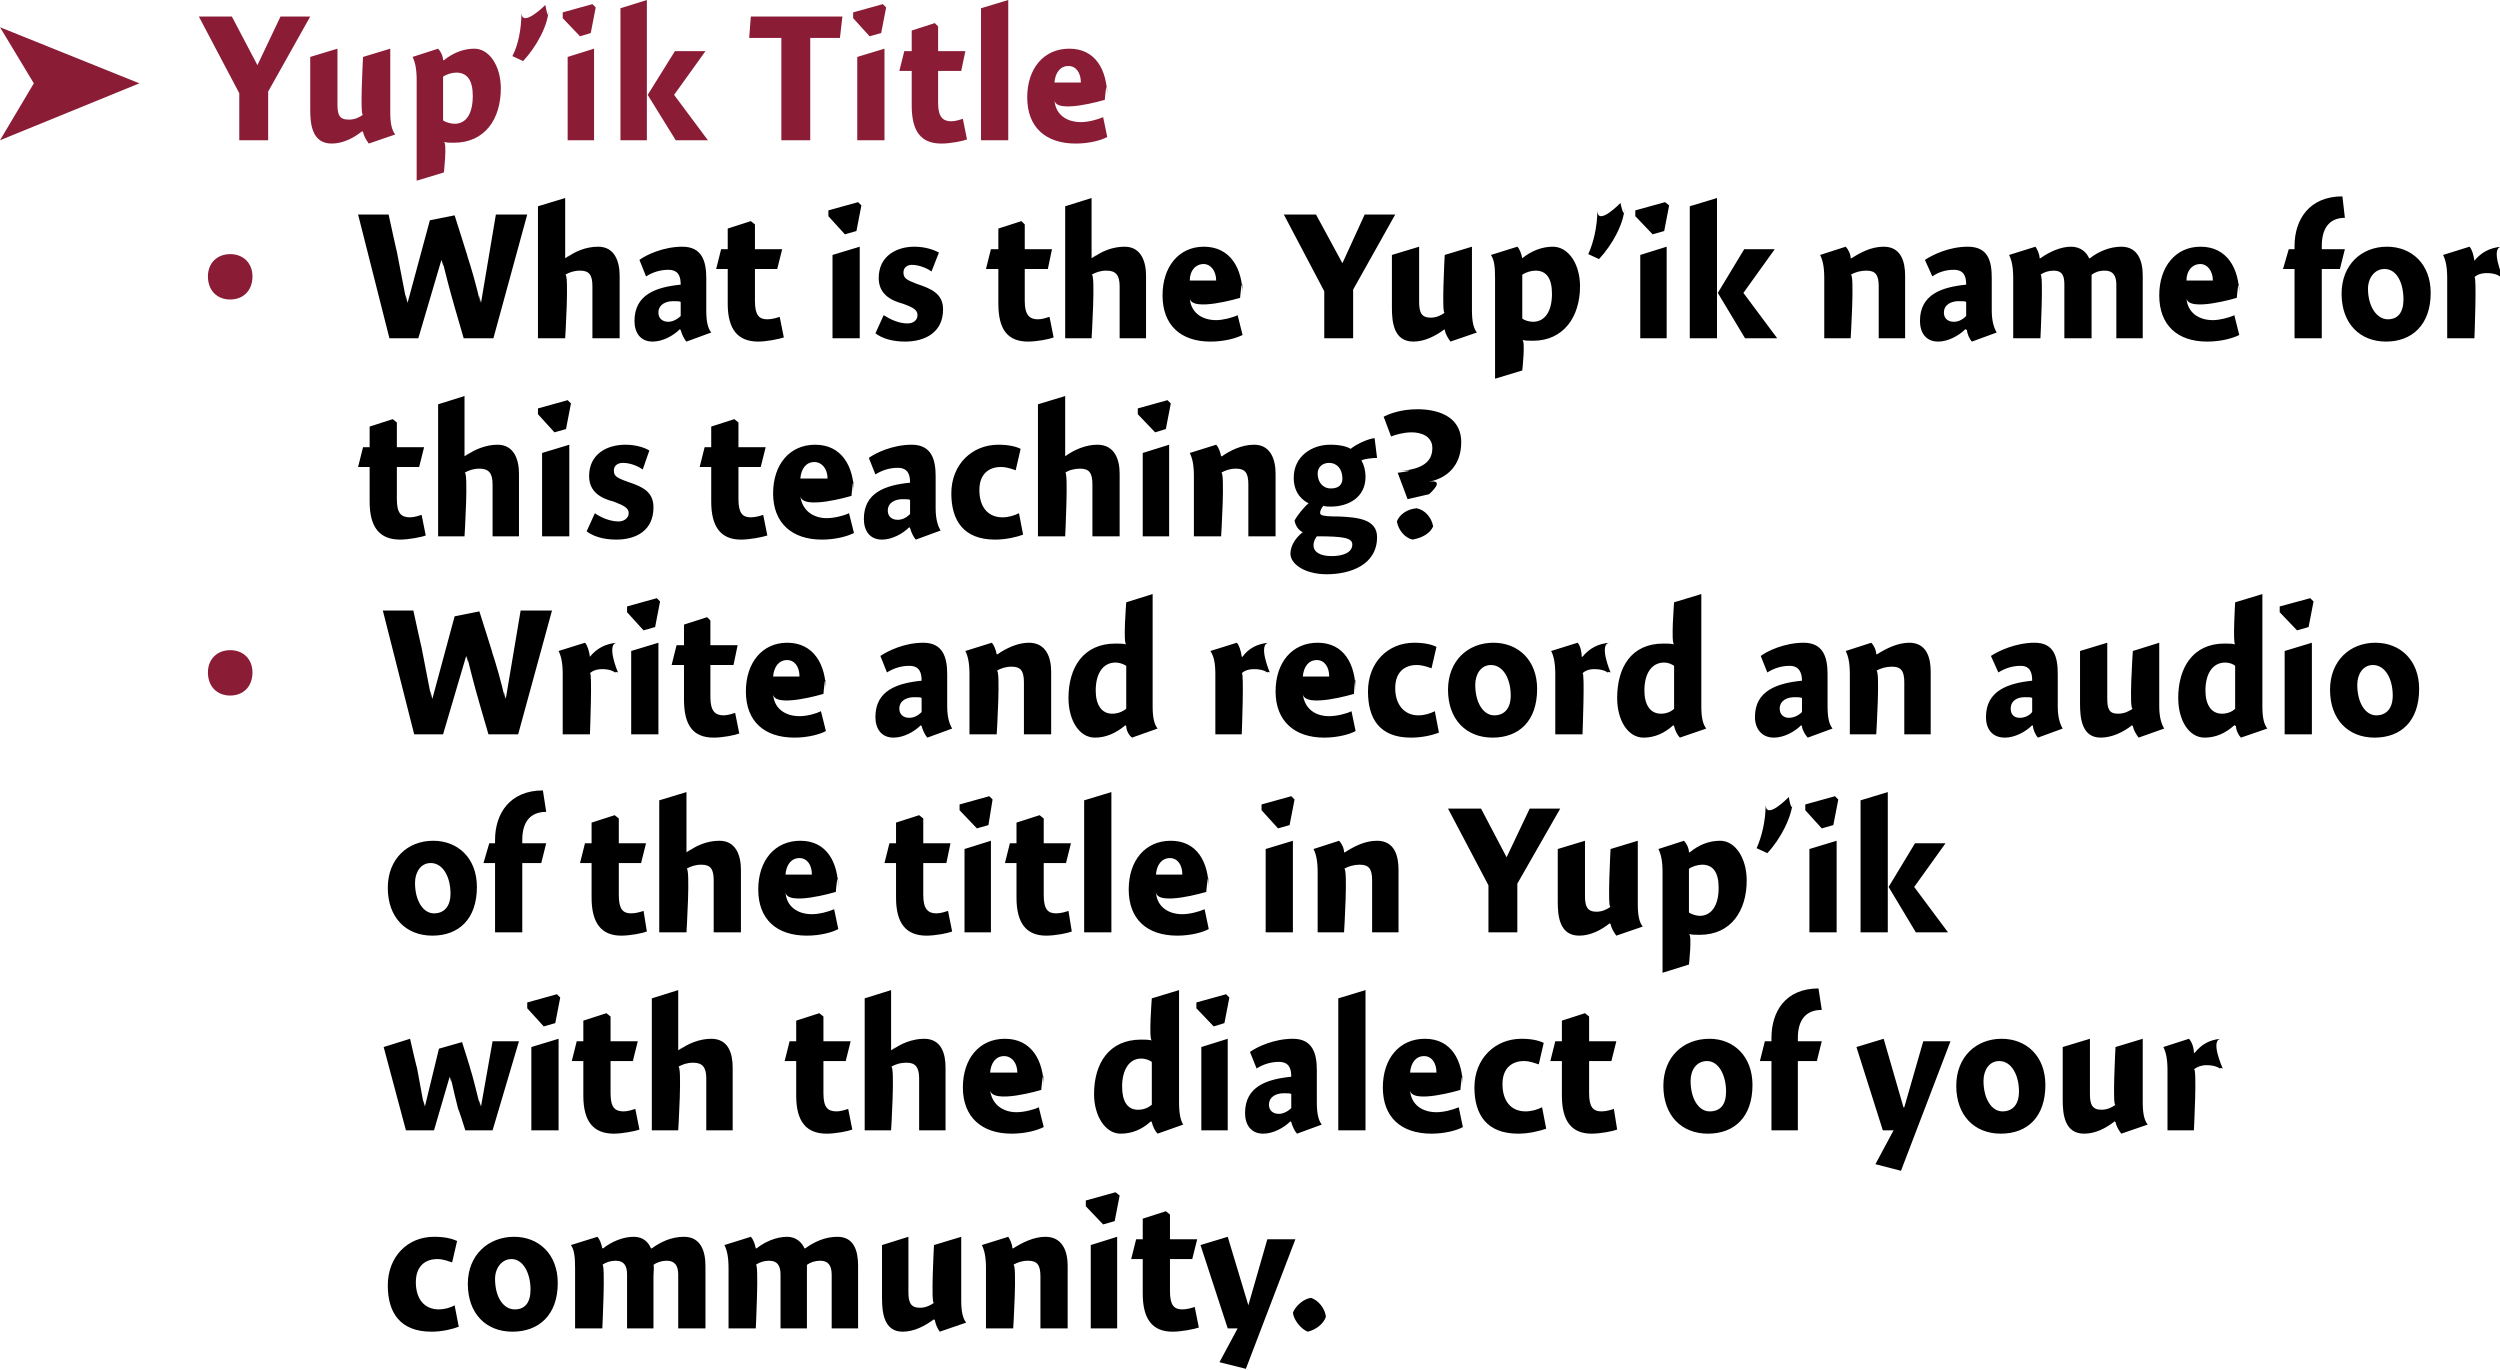 <?xml version="1.0" standalone="no"?><!DOCTYPE svg PUBLIC "-//W3C//DTD SVG 1.1//EN" "http://www.w3.org/Graphics/SVG/1.1/DTD/svg11.dtd"><svg xmlns="http://www.w3.org/2000/svg" version="1.1" style="left: 0.55% !important; width: 97.84% !important;top: 0.42% !important; height92.16% !important;" width="303px" height="166px" viewBox="0 0 303 166">  <desc>Yup’ik Title • What is the Yup’ik name for this teaching? • Write and record an audio of the title in Yup’ik with ...</desc>  <defs/>  <g id="Group6071">    <path d="M 54.8 153.0 C 54.4 152.9 53.8 152.6 53.0 152.6 C 51.6 152.6 50.4 153.4 50.4 155.4 C 50.4 157.4 51.4 158.7 53.2 158.7 C 53.8 158.7 54.6 158.5 55.1 158.2 C 55.1 158.2 55.6 160.8 55.6 160.8 C 54.8 161.1 53.6 161.4 52.3 161.4 C 48.5 161.4 47.0 159.1 47.0 155.8 C 47.0 152.3 49.4 149.9 52.6 149.9 C 53.9 149.9 54.7 150.1 55.4 150.4 C 55.4 150.4 54.8 153.0 54.8 153.0 Z M 62.1 161.4 C 58.9 161.4 56.7 159.2 56.7 155.6 C 56.7 152.1 59.2 149.9 62.3 149.9 C 65.3 149.9 67.6 152.0 67.6 155.5 C 67.6 159.4 65.3 161.4 62.1 161.4 Z M 62.0 152.6 C 60.8 152.6 60.0 153.7 60.0 155.0 C 60.0 157.2 61.0 158.7 62.4 158.7 C 63.6 158.7 64.3 157.9 64.3 156.3 C 64.3 154.3 63.4 152.6 62.0 152.6 Z M 73.0 151.3 C 73.0 151.3 73.1 151.3 73.1 151.3 C 74.1 150.5 75.5 149.9 76.8 149.9 C 78.0 149.9 78.6 150.6 78.9 151.3 C 78.9 151.3 79.0 151.3 79.0 151.3 C 80.1 150.5 81.4 149.9 82.9 149.9 C 84.9 149.9 85.5 151.6 85.5 153.4 C 85.5 151.6 85.5 161.0 85.5 161.0 L 82.2 161.0 C 82.2 161.0 82.2 153.4 82.2 154.5 C 82.2 153.4 81.8 152.8 80.8 152.8 C 80.2 152.8 79.6 153.0 79.2 153.3 C 79.3 153.5 79.2 154.4 79.2 154.6 C 79.2 154.4 79.2 161.0 79.2 161.0 L 76.0 161.0 C 76.0 161.0 76.0 153.5 76.0 154.5 C 76.0 153.5 75.7 152.8 74.6 152.8 C 74.0 152.8 73.4 153.0 73.0 153.3 C 73.4 153.0 73.0 161.0 73.0 161.0 L 69.7 161.0 C 69.7 161.0 69.7 152.3 69.7 153.7 C 69.7 152.3 69.6 151.5 69.2 150.9 C 69.2 150.9 72.4 149.9 72.4 149.9 C 72.7 150.2 72.9 150.8 73.0 151.3 Z M 91.6 151.3 C 91.6 151.3 91.7 151.3 91.7 151.3 C 92.7 150.5 94.1 149.9 95.4 149.9 C 96.5 149.9 97.2 150.6 97.5 151.3 C 97.5 151.3 97.6 151.3 97.6 151.3 C 98.7 150.5 100.0 149.9 101.5 149.9 C 103.5 149.9 104.0 151.6 104.0 153.4 C 104.0 151.6 104.0 161.0 104.0 161.0 L 100.8 161.0 C 100.8 161.0 100.8 153.4 100.8 154.5 C 100.8 153.4 100.4 152.8 99.4 152.8 C 98.8 152.8 98.2 153.0 97.8 153.3 C 97.8 153.5 97.8 154.4 97.8 154.6 C 97.8 154.4 97.8 161.0 97.8 161.0 L 94.6 161.0 C 94.6 161.0 94.6 153.5 94.6 154.5 C 94.6 153.5 94.3 152.8 93.2 152.8 C 92.6 152.8 92.0 153.0 91.6 153.3 C 92.0 153.0 91.6 161.0 91.6 161.0 L 88.3 161.0 C 88.3 161.0 88.3 152.3 88.3 153.7 C 88.3 152.3 88.1 151.5 87.8 150.9 C 87.8 150.9 91.0 149.9 91.0 149.9 C 91.3 150.2 91.5 150.8 91.6 151.3 Z M 116.5 157.6 C 116.5 159.0 116.7 159.8 117.1 160.3 C 117.1 160.3 113.9 161.4 113.9 161.4 C 113.6 161.0 113.4 160.5 113.3 160.0 C 113.3 160.0 113.2 159.9 113.2 159.9 C 112.1 160.7 110.8 161.4 109.4 161.4 C 107.1 161.4 106.9 159.0 106.9 157.3 C 106.9 159.0 106.9 150.9 106.9 150.9 L 110.1 149.9 C 110.1 149.9 110.1 157.9 110.1 156.6 C 110.1 157.9 110.4 158.5 111.5 158.5 C 112.2 158.5 112.8 158.2 113.2 157.9 C 112.8 158.2 113.2 150.9 113.2 150.9 L 116.5 149.9 C 116.5 149.9 116.5 159.0 116.5 157.6 Z M 122.7 151.3 C 122.7 151.3 122.8 151.3 122.8 151.3 C 123.9 150.6 125.3 149.9 126.7 149.9 C 128.8 149.9 129.4 151.7 129.4 153.4 C 129.4 151.7 129.4 161.0 129.4 161.0 L 126.1 161.0 C 126.1 161.0 126.1 153.3 126.1 154.7 C 126.1 153.3 125.7 152.8 124.6 152.8 C 123.9 152.8 123.3 153.0 122.8 153.3 C 123.3 153.0 122.8 161.0 122.8 161.0 L 119.5 161.0 C 119.5 161.0 119.5 152.3 119.5 153.7 C 119.5 152.3 119.3 151.5 119.0 150.9 C 119.0 150.9 122.2 149.9 122.2 149.9 C 122.4 150.2 122.7 150.8 122.7 151.3 Z M 132.2 161.0 L 132.2 150.9 L 135.4 149.9 L 135.4 161.0 L 132.2 161.0 Z M 135.7 144.9 L 135.1 148.0 L 133.7 148.4 L 131.6 146.2 L 131.6 145.5 L 135.2 144.5 L 135.7 144.9 Z M 145.1 150.2 L 144.5 152.6 L 141.8 152.6 C 141.8 152.6 141.8 158.2 141.8 156.5 C 141.8 158.2 142.3 158.7 143.3 158.7 C 143.9 158.7 144.5 158.5 144.8 158.4 C 144.8 158.4 145.3 160.9 145.3 160.9 C 144.7 161.1 143.2 161.4 142.1 161.4 C 139.7 161.4 138.5 159.9 138.5 156.8 C 138.5 159.9 138.5 152.6 138.5 152.6 L 137.1 152.6 L 137.7 150.2 L 138.5 150.2 L 138.5 147.7 L 141.3 146.8 L 141.8 147.2 L 141.8 150.2 L 145.1 150.2 Z M 153.6 150.2 L 157.0 150.2 L 151.0 165.9 L 147.8 165.1 L 150.0 161.0 L 148.8 161.0 L 145.5 150.9 L 148.8 149.9 L 151.3 158.2 L 151.3 158.2 L 153.6 150.2 Z M 160.7 159.6 C 160.4 160.5 159.4 161.2 158.5 161.4 C 157.7 161.1 156.8 160.0 156.7 159.1 C 157.0 158.3 158.0 157.4 158.9 157.3 C 159.8 157.6 160.6 158.6 160.7 159.6 Z " stroke="none" fill="#000"/>    <path d="M 52.6 137.0 L 49.2 137.0 L 46.5 126.9 L 49.7 125.9 C 49.7 125.9 50.7 130.3 50.5 129.2 C 50.7 130.3 51.1 132.5 51.4 134.1 C 51.1 132.5 51.5 134.1 51.5 134.1 L 53.2 127.1 L 56.0 126.3 C 56.0 126.3 57.3 130.4 56.9 129.2 C 57.3 130.4 57.8 132.5 58.2 134.1 C 57.8 132.5 58.3 134.1 58.3 134.1 L 59.7 126.2 L 62.9 126.2 L 59.7 137.0 L 56.4 137.0 C 56.4 137.0 55.3 133.5 55.6 134.7 C 55.3 133.5 54.9 131.9 54.6 130.5 C 54.9 131.9 54.5 130.5 54.5 130.5 L 52.6 137.0 Z M 64.4 137.0 L 64.4 126.9 L 67.7 125.9 L 67.7 137.0 L 64.4 137.0 Z M 67.9 120.9 L 67.3 124.0 L 65.9 124.4 L 63.9 122.2 L 63.9 121.5 L 67.5 120.5 L 67.9 120.9 Z M 77.3 126.2 L 76.7 128.6 L 74.0 128.6 C 74.0 128.6 74.0 134.2 74.0 132.5 C 74.0 134.2 74.5 134.7 75.6 134.7 C 76.1 134.7 76.7 134.5 77.0 134.4 C 77.0 134.4 77.5 136.9 77.5 136.9 C 77.0 137.1 75.4 137.4 74.4 137.4 C 71.9 137.4 70.7 135.9 70.7 132.8 C 70.7 135.9 70.7 128.6 70.7 128.6 L 69.3 128.6 L 69.9 126.2 L 70.7 126.2 L 70.7 123.7 L 73.5 122.8 L 74.0 123.2 L 74.0 126.2 L 77.3 126.2 Z M 82.2 127.3 C 82.2 127.3 83.3 126.5 82.3 127.3 C 83.3 126.5 84.8 125.9 86.2 125.9 C 88.3 125.9 88.8 127.7 88.8 129.4 C 88.8 127.7 88.8 137.0 88.8 137.0 L 85.6 137.0 C 85.6 137.0 85.6 129.3 85.6 130.7 C 85.6 129.3 85.1 128.8 84.0 128.8 C 83.3 128.8 82.7 129.0 82.2 129.3 C 82.7 129.0 82.2 137.0 82.2 137.0 L 79.0 137.0 L 79.0 121.0 L 82.2 120.0 L 82.2 127.3 Z M 103.1 126.2 L 102.5 128.6 L 99.8 128.6 C 99.8 128.6 99.8 134.2 99.8 132.5 C 99.8 134.2 100.3 134.7 101.4 134.7 C 101.9 134.7 102.5 134.5 102.8 134.4 C 102.8 134.4 103.3 136.9 103.3 136.9 C 102.8 137.1 101.3 137.4 100.2 137.4 C 97.7 137.4 96.5 135.9 96.5 132.8 C 96.5 135.9 96.5 128.6 96.5 128.6 L 95.1 128.6 L 95.7 126.2 L 96.5 126.2 L 96.5 123.7 L 99.3 122.8 L 99.8 123.2 L 99.8 126.2 L 103.1 126.2 Z M 108.0 127.3 C 108.0 127.3 109.1 126.5 108.1 127.3 C 109.1 126.5 110.6 125.9 112.0 125.9 C 114.1 125.9 114.6 127.7 114.6 129.4 C 114.6 127.7 114.6 137.0 114.6 137.0 L 111.4 137.0 C 111.4 137.0 111.4 129.3 111.4 130.7 C 111.4 129.3 110.9 128.8 109.9 128.8 C 109.1 128.8 108.5 129.0 108.0 129.3 C 108.5 129.0 108.0 137.0 108.0 137.0 L 104.8 137.0 L 104.8 121.0 L 108.0 120.0 L 108.0 127.3 Z M 123.2 134.8 C 124.1 134.8 125.3 134.5 125.9 134.2 C 125.9 134.2 126.5 136.6 126.5 136.6 C 125.7 137.0 124.3 137.4 122.6 137.4 C 119.0 137.4 116.7 135.4 116.7 131.8 C 116.7 128.3 118.7 125.9 121.8 125.9 C 125.0 125.9 126.5 128.5 126.5 131.8 C 126.5 128.5 126.2 132.1 126.2 132.1 C 126.2 132.1 120.2 133.9 120.0 132.1 C 120.2 133.9 121.6 134.8 123.2 134.8 Z M 123.3 130.0 C 123.3 128.8 122.6 128.0 121.7 128.0 C 120.7 128.0 120.1 128.8 120.0 130.0 C 120.0 130.0 123.3 130.0 123.3 130.0 Z M 142.9 133.6 C 142.9 135.0 143.1 135.8 143.4 136.3 C 143.4 136.3 140.3 137.4 140.3 137.4 C 140.0 137.1 139.7 136.5 139.6 136.0 C 139.6 136.0 139.5 135.9 139.5 135.9 C 138.4 136.9 137.2 137.4 135.8 137.4 C 134.0 137.4 132.6 135.3 132.6 132.6 C 132.6 128.9 134.4 126.0 138.3 126.0 C 138.7 126.0 139.2 126.0 139.6 126.1 C 139.2 126.0 139.6 121.0 139.6 121.0 L 142.9 120.0 C 142.9 120.0 142.9 135.0 142.9 133.6 Z M 138.3 128.3 C 136.9 128.3 136.0 129.6 136.0 131.7 C 136.0 133.4 136.6 134.5 137.9 134.5 C 138.6 134.5 139.1 134.3 139.6 133.9 C 139.6 133.9 139.6 128.7 139.6 128.7 C 139.3 128.5 138.9 128.3 138.3 128.3 Z M 145.6 137.0 L 145.6 126.9 L 148.8 125.9 L 148.8 137.0 L 145.6 137.0 Z M 149.0 120.9 L 148.4 124.0 L 147.1 124.4 L 145.0 122.2 L 145.0 121.5 L 148.6 120.5 L 149.0 120.9 Z M 157.2 137.4 C 156.9 137.1 156.6 136.4 156.5 136.0 C 156.5 136.0 156.4 135.9 156.4 135.9 C 155.6 136.7 154.3 137.4 153.1 137.4 C 151.6 137.4 150.9 136.3 150.9 134.9 C 150.9 131.7 153.5 130.8 156.5 130.5 C 156.5 129.6 156.3 128.7 155.0 128.7 C 154.0 128.7 153.1 129.0 152.3 129.5 C 152.3 129.5 151.5 127.5 151.5 127.5 C 152.3 126.9 154.4 125.9 156.7 125.9 C 159.1 125.9 159.6 127.7 159.6 129.7 C 159.6 129.7 159.6 133.6 159.6 133.6 C 159.6 135.0 159.8 135.8 160.2 136.3 C 160.2 136.3 157.2 137.4 157.2 137.4 Z M 156.5 132.6 C 156.4 132.5 156.0 132.5 155.6 132.5 C 154.7 132.5 153.8 132.9 153.8 133.9 C 153.8 134.6 154.3 135.0 155.0 135.0 C 155.4 135.0 156.0 134.8 156.5 134.3 C 156.5 134.3 156.5 132.6 156.5 132.6 Z M 165.5 137.0 L 162.2 137.0 L 162.2 121.0 L 165.5 120.0 L 165.5 137.0 Z M 174.1 134.8 C 175.0 134.8 176.1 134.5 176.8 134.2 C 176.8 134.2 177.3 136.6 177.3 136.6 C 176.6 137.0 175.1 137.4 173.5 137.4 C 169.8 137.4 167.6 135.4 167.6 131.8 C 167.6 128.3 169.6 125.9 172.7 125.9 C 175.9 125.9 177.3 128.5 177.3 131.8 C 177.3 128.5 177.0 132.1 177.0 132.1 C 177.0 132.1 171.0 133.9 170.9 132.1 C 171.0 133.9 172.4 134.8 174.1 134.8 Z M 174.1 130.0 C 174.1 128.8 173.5 128.0 172.6 128.0 C 171.6 128.0 171.0 128.8 170.9 130.0 C 170.9 130.0 174.1 130.0 174.1 130.0 Z M 186.5 129.0 C 186.1 128.9 185.5 128.6 184.7 128.6 C 183.3 128.6 182.1 129.4 182.1 131.4 C 182.1 133.4 183.1 134.7 184.9 134.7 C 185.6 134.7 186.3 134.5 186.9 134.2 C 186.9 134.2 187.4 136.8 187.4 136.8 C 186.5 137.1 185.3 137.4 184.0 137.4 C 180.2 137.4 178.7 135.1 178.7 131.8 C 178.7 128.3 181.2 125.9 184.4 125.9 C 185.6 125.9 186.5 126.1 187.1 126.4 C 187.1 126.4 186.5 129.0 186.5 129.0 Z M 195.9 126.2 L 195.3 128.6 L 192.6 128.6 C 192.6 128.6 192.6 134.2 192.6 132.5 C 192.6 134.2 193.1 134.7 194.1 134.7 C 194.7 134.7 195.3 134.5 195.6 134.4 C 195.6 134.4 196.0 136.9 196.0 136.9 C 195.5 137.1 194.0 137.4 192.9 137.4 C 190.5 137.4 189.3 135.9 189.3 132.8 C 189.3 135.9 189.3 128.6 189.3 128.6 L 187.9 128.6 L 188.5 126.2 L 189.3 126.2 L 189.3 123.7 L 192.1 122.8 L 192.6 123.2 L 192.6 126.2 L 195.9 126.2 Z M 207.0 137.4 C 203.8 137.4 201.6 135.2 201.6 131.6 C 201.6 128.1 204.0 125.9 207.2 125.9 C 210.1 125.9 212.4 128.0 212.4 131.5 C 212.4 135.4 210.2 137.4 207.0 137.4 Z M 206.9 128.6 C 205.6 128.6 204.9 129.7 204.9 131.0 C 204.9 133.2 205.9 134.7 207.2 134.7 C 208.5 134.7 209.2 133.9 209.2 132.3 C 209.2 130.3 208.3 128.6 206.9 128.6 Z M 214.7 126.2 C 214.7 126.2 214.7 122.6 214.7 125.8 C 214.7 122.6 216.4 119.8 220.4 119.8 C 220.4 119.8 220.8 122.4 220.8 122.4 C 218.8 122.4 217.9 123.7 217.9 125.8 C 217.9 123.7 217.9 126.2 217.9 126.2 L 220.8 126.2 L 220.2 128.6 L 217.9 128.6 L 217.9 137.0 L 214.7 137.0 L 214.7 128.6 L 213.3 128.6 L 213.9 126.2 L 214.7 126.2 Z M 233.1 126.2 L 236.4 126.2 L 230.4 141.9 L 227.3 141.1 L 229.5 137.0 L 228.2 137.0 L 225.0 126.9 L 228.3 125.9 L 230.7 134.2 L 230.8 134.2 L 233.1 126.2 Z M 242.5 137.4 C 239.3 137.4 237.1 135.2 237.1 131.6 C 237.1 128.1 239.5 125.9 242.6 125.9 C 245.6 125.9 247.9 128.0 247.9 131.5 C 247.9 135.4 245.7 137.4 242.5 137.4 Z M 242.3 128.6 C 241.1 128.6 240.4 129.7 240.4 131.0 C 240.4 133.2 241.4 134.7 242.7 134.7 C 243.9 134.7 244.7 133.9 244.7 132.3 C 244.7 130.3 243.8 128.6 242.3 128.6 Z M 259.7 133.6 C 259.7 135.0 259.9 135.8 260.3 136.3 C 260.3 136.3 257.1 137.4 257.1 137.4 C 256.8 137.0 256.5 136.5 256.4 136.0 C 256.4 136.0 256.3 135.9 256.3 135.9 C 255.3 136.7 254.0 137.4 252.6 137.4 C 250.2 137.4 250.0 135.0 250.0 133.3 C 250.0 135.0 250.0 126.9 250.0 126.9 L 253.3 125.9 C 253.3 125.9 253.3 133.9 253.3 132.6 C 253.3 133.9 253.6 134.5 254.7 134.5 C 255.4 134.5 256.0 134.2 256.4 133.9 C 256.0 134.2 256.4 126.9 256.4 126.9 L 259.7 125.9 C 259.7 125.9 259.7 135.0 259.7 133.6 Z M 265.9 127.6 C 265.9 127.6 266.0 127.6 266.0 127.6 C 266.8 126.6 267.8 126.0 269.2 125.9 C 267.8 126.0 269.4 129.5 269.4 129.5 C 269.4 129.5 268.8 129.3 269.2 129.6 C 268.8 129.3 268.3 129.1 267.4 129.1 C 266.8 129.1 266.3 129.3 265.9 129.6 C 266.3 129.3 265.9 137.0 265.9 137.0 L 262.7 137.0 C 262.7 137.0 262.7 128.3 262.7 129.7 C 262.7 128.3 262.5 127.5 262.2 126.9 C 262.2 126.9 265.3 125.9 265.3 125.9 C 265.6 126.2 265.9 126.9 265.9 127.6 Z " stroke="none" fill="#000"/>    <path d="M 52.4 113.4 C 49.2 113.4 47.0 111.2 47.0 107.6 C 47.0 104.1 49.4 101.9 52.5 101.9 C 55.5 101.9 57.8 104.0 57.8 107.5 C 57.8 111.4 55.6 113.4 52.4 113.4 Z M 52.2 104.6 C 51.0 104.6 50.3 105.7 50.3 107.0 C 50.3 109.2 51.3 110.7 52.6 110.7 C 53.8 110.7 54.6 109.9 54.6 108.3 C 54.6 106.3 53.7 104.6 52.2 104.6 Z M 60.0 102.2 C 60.0 102.2 60.0 98.6 60.0 101.8 C 60.0 98.6 61.8 95.8 65.8 95.8 C 65.8 95.8 66.2 98.4 66.2 98.4 C 64.2 98.4 63.3 99.7 63.3 101.8 C 63.3 99.7 63.3 102.2 63.3 102.2 L 66.2 102.2 L 65.6 104.6 L 63.3 104.6 L 63.3 113.0 L 60.0 113.0 L 60.0 104.6 L 58.6 104.6 L 59.3 102.2 L 60.0 102.2 Z M 78.3 102.2 L 77.7 104.6 L 75.0 104.6 C 75.0 104.6 75.0 110.2 75.0 108.5 C 75.0 110.2 75.5 110.7 76.5 110.7 C 77.1 110.7 77.7 110.5 78.0 110.4 C 78.0 110.4 78.4 112.9 78.4 112.9 C 77.9 113.1 76.4 113.4 75.3 113.4 C 72.9 113.4 71.7 111.9 71.7 108.8 C 71.7 111.9 71.7 104.6 71.7 104.6 L 70.3 104.6 L 70.9 102.2 L 71.7 102.2 L 71.7 99.7 L 74.5 98.8 L 75.0 99.2 L 75.0 102.2 L 78.3 102.2 Z M 83.2 103.3 C 83.2 103.3 84.3 102.5 83.3 103.3 C 84.3 102.5 85.7 101.9 87.2 101.9 C 89.2 101.9 89.8 103.7 89.8 105.4 C 89.8 103.7 89.8 113.0 89.8 113.0 L 86.5 113.0 C 86.5 113.0 86.5 105.3 86.5 106.7 C 86.5 105.3 86.1 104.8 85.0 104.8 C 84.3 104.8 83.7 105.0 83.2 105.3 C 83.7 105.0 83.2 113.0 83.2 113.0 L 79.9 113.0 L 79.9 97.0 L 83.2 96.0 L 83.2 103.3 Z M 98.4 110.8 C 99.3 110.8 100.4 110.5 101.1 110.2 C 101.1 110.2 101.6 112.6 101.6 112.6 C 100.9 113.0 99.4 113.4 97.8 113.4 C 94.1 113.4 91.9 111.4 91.9 107.8 C 91.9 104.3 93.9 101.9 97.0 101.9 C 100.2 101.9 101.6 104.5 101.6 107.8 C 101.6 104.5 101.3 108.1 101.3 108.1 C 101.3 108.1 95.3 109.9 95.2 108.1 C 95.3 109.9 96.7 110.8 98.4 110.8 Z M 98.4 106.0 C 98.4 104.8 97.8 104.0 96.9 104.0 C 95.9 104.0 95.3 104.8 95.2 106.0 C 95.2 106.0 98.4 106.0 98.4 106.0 Z M 115.2 102.2 L 114.7 104.6 L 111.9 104.6 C 111.9 104.6 111.9 110.2 111.9 108.5 C 111.9 110.2 112.5 110.7 113.5 110.7 C 114.0 110.7 114.6 110.5 114.9 110.4 C 114.9 110.4 115.4 112.9 115.4 112.9 C 114.9 113.1 113.4 113.4 112.3 113.4 C 109.8 113.4 108.6 111.9 108.6 108.8 C 108.6 111.9 108.6 104.6 108.6 104.6 L 107.2 104.6 L 107.8 102.2 L 108.6 102.2 L 108.6 99.7 L 111.4 98.8 L 111.9 99.2 L 111.9 102.2 L 115.2 102.2 Z M 116.9 113.0 L 116.9 102.9 L 120.1 101.9 L 120.1 113.0 L 116.9 113.0 Z M 120.3 96.9 L 119.8 100.0 L 118.4 100.4 L 116.3 98.2 L 116.3 97.5 L 119.9 96.5 L 120.3 96.9 Z M 129.8 102.2 L 129.2 104.6 L 126.5 104.6 C 126.5 104.6 126.5 110.2 126.5 108.5 C 126.5 110.2 127.0 110.7 128.0 110.7 C 128.6 110.7 129.2 110.5 129.5 110.4 C 129.5 110.4 129.9 112.9 129.9 112.9 C 129.4 113.1 127.9 113.4 126.8 113.4 C 124.4 113.4 123.2 111.9 123.2 108.8 C 123.2 111.9 123.2 104.6 123.2 104.6 L 121.8 104.6 L 122.4 102.2 L 123.2 102.2 L 123.2 99.7 L 126.0 98.8 L 126.5 99.2 L 126.5 102.2 L 129.8 102.2 Z M 134.7 113.0 L 131.4 113.0 L 131.4 97.0 L 134.7 96.0 L 134.7 113.0 Z M 143.3 110.8 C 144.2 110.8 145.3 110.5 146.0 110.2 C 146.0 110.2 146.5 112.6 146.5 112.6 C 145.8 113.0 144.3 113.4 142.7 113.4 C 139.0 113.4 136.8 111.4 136.8 107.8 C 136.8 104.3 138.8 101.9 141.9 101.9 C 145.1 101.9 146.5 104.5 146.5 107.8 C 146.5 104.5 146.2 108.1 146.2 108.1 C 146.2 108.1 140.2 109.9 140.1 108.1 C 140.2 109.9 141.6 110.8 143.3 110.8 Z M 143.3 106.0 C 143.3 104.8 142.7 104.0 141.8 104.0 C 140.8 104.0 140.2 104.8 140.1 106.0 C 140.1 106.0 143.3 106.0 143.3 106.0 Z M 153.4 113.0 L 153.4 102.9 L 156.7 101.9 L 156.7 113.0 L 153.4 113.0 Z M 156.9 96.9 L 156.3 100.0 L 154.9 100.4 L 152.9 98.2 L 152.9 97.5 L 156.5 96.5 L 156.9 96.9 Z M 162.9 103.3 C 162.9 103.3 163.0 103.3 163.0 103.3 C 164.1 102.6 165.4 101.9 166.9 101.9 C 169.0 101.9 169.5 103.7 169.5 105.4 C 169.5 103.7 169.5 113.0 169.5 113.0 L 166.3 113.0 C 166.3 113.0 166.3 105.3 166.3 106.7 C 166.3 105.3 165.9 104.8 164.8 104.8 C 164.1 104.8 163.4 105.0 162.9 105.3 C 163.4 105.0 162.9 113.0 162.9 113.0 L 159.7 113.0 C 159.7 113.0 159.7 104.3 159.7 105.7 C 159.7 104.3 159.5 103.5 159.2 102.9 C 159.2 102.9 162.3 101.9 162.3 101.9 C 162.6 102.2 162.9 102.8 162.9 103.3 Z M 185.4 98.0 L 189.1 98.0 L 183.9 107.1 L 183.9 113.0 L 180.4 113.0 L 180.4 107.3 L 175.5 98.0 L 179.5 98.0 L 182.6 103.9 L 185.4 98.0 Z M 198.5 109.6 C 198.5 111.0 198.7 111.8 199.1 112.3 C 199.1 112.3 195.9 113.4 195.9 113.4 C 195.6 113.0 195.3 112.5 195.2 112.0 C 195.2 112.0 195.1 111.9 195.1 111.9 C 194.1 112.7 192.8 113.4 191.4 113.4 C 189.0 113.4 188.8 111.0 188.8 109.3 C 188.8 111.0 188.8 102.9 188.8 102.9 L 192.1 101.9 C 192.1 101.9 192.1 109.9 192.1 108.6 C 192.1 109.9 192.4 110.5 193.5 110.5 C 194.2 110.5 194.8 110.2 195.2 109.9 C 194.8 110.2 195.2 102.9 195.2 102.9 L 198.5 101.9 C 198.5 101.9 198.5 111.0 198.5 109.6 Z M 204.7 103.3 C 204.7 103.3 204.8 103.3 204.8 103.3 C 205.9 102.4 207.1 101.9 208.5 101.9 C 210.3 101.9 211.7 104.0 211.7 106.7 C 211.7 110.4 209.8 113.3 206.0 113.3 C 205.5 113.3 205.1 113.3 204.7 113.2 C 205.1 113.3 204.7 116.9 204.7 116.9 L 201.5 117.9 C 201.5 117.9 201.5 104.3 201.5 105.7 C 201.5 104.3 201.3 103.5 201.0 102.9 C 201.0 102.9 204.1 101.9 204.1 101.9 C 204.4 102.2 204.7 102.8 204.7 103.3 Z M 206.0 111.0 C 207.4 111.0 208.3 109.8 208.3 107.6 C 208.3 105.7 207.6 104.8 206.3 104.8 C 205.8 104.8 205.1 105.0 204.7 105.3 C 204.7 105.3 204.7 110.6 204.7 110.6 C 205.0 110.8 205.6 111.0 206.0 111.0 Z M 217.3 97.0 C 217.2 99.0 215.8 101.7 214.2 103.4 C 214.2 103.4 212.9 102.8 212.9 102.8 C 213.5 101.5 214.0 99.5 214.0 97.5 C 214.0 99.5 216.8 96.6 216.8 96.6 C 216.8 96.6 217.2 99.0 217.3 97.0 Z M 219.3 113.0 L 219.3 102.9 L 222.6 101.9 L 222.6 113.0 L 219.3 113.0 Z M 222.8 96.9 L 222.2 100.0 L 220.8 100.4 L 218.8 98.2 L 218.8 97.5 L 222.4 96.5 L 222.8 96.9 Z M 228.8 96.0 L 228.8 113.0 L 225.5 113.0 L 225.5 97.0 L 228.8 96.0 Z M 235.8 102.2 L 232.0 107.5 L 236.1 113.0 L 232.2 113.0 L 228.9 107.5 L 232.1 102.2 L 235.8 102.2 Z " stroke="none" fill="#000"/>    <path d="M 59.6 78.9 C 60.1 80.4 60.8 82.8 61.2 84.7 C 60.8 82.8 61.3 84.7 61.3 84.7 L 63.1 74.0 L 66.9 74.0 L 62.8 89.0 L 59.2 89.0 C 59.2 89.0 57.6 83.5 58.1 85.2 C 57.6 83.5 57.0 81.2 56.6 79.5 C 57.0 81.2 56.5 79.5 56.5 79.5 L 53.7 89.0 L 50.2 89.0 L 46.4 74.0 L 50.1 74.0 C 50.1 74.0 51.4 80.0 51.0 78.0 C 51.4 80.0 51.9 82.6 52.3 84.7 C 51.9 82.6 52.4 84.7 52.4 84.7 L 55.1 74.7 L 58.1 74.1 C 58.1 74.1 60.1 80.4 59.6 78.9 Z M 71.5 79.6 C 71.5 79.6 71.5 79.6 71.5 79.6 C 72.3 78.6 73.4 78.0 74.8 77.9 C 73.4 78.0 74.9 81.5 74.9 81.5 C 74.9 81.5 74.3 81.3 74.7 81.6 C 74.3 81.3 73.8 81.1 73.0 81.1 C 72.3 81.1 71.8 81.3 71.5 81.6 C 71.8 81.3 71.5 89.0 71.5 89.0 L 68.2 89.0 C 68.2 89.0 68.2 80.3 68.2 81.7 C 68.2 80.3 68.0 79.5 67.7 78.9 C 67.7 78.9 70.9 77.9 70.9 77.9 C 71.2 78.2 71.4 78.9 71.5 79.6 Z M 76.5 89.0 L 76.5 78.9 L 79.8 77.9 L 79.8 89.0 L 76.5 89.0 Z M 80.0 72.9 L 79.4 76.0 L 78.0 76.4 L 76.0 74.2 L 76.0 73.5 L 79.6 72.5 L 80.0 72.9 Z M 89.4 78.2 L 88.9 80.6 L 86.1 80.6 C 86.1 80.6 86.1 86.2 86.1 84.5 C 86.1 86.2 86.7 86.7 87.7 86.7 C 88.2 86.7 88.8 86.5 89.1 86.4 C 89.1 86.4 89.6 88.9 89.6 88.9 C 89.1 89.1 87.6 89.4 86.5 89.4 C 84.0 89.4 82.9 87.9 82.9 84.8 C 82.9 87.9 82.9 80.6 82.9 80.6 L 81.4 80.6 L 82.0 78.2 L 82.9 78.2 L 82.9 75.7 L 85.7 74.8 L 86.1 75.2 L 86.1 78.2 L 89.4 78.2 Z M 96.9 86.8 C 97.8 86.8 98.9 86.5 99.5 86.2 C 99.5 86.2 100.1 88.6 100.1 88.6 C 99.4 89.0 97.9 89.4 96.3 89.4 C 92.6 89.4 90.4 87.4 90.4 83.8 C 90.4 80.3 92.4 77.9 95.4 77.9 C 98.6 77.9 100.1 80.5 100.1 83.8 C 100.1 80.5 99.8 84.1 99.8 84.1 C 99.8 84.1 93.8 85.9 93.7 84.1 C 93.8 85.9 95.2 86.8 96.9 86.8 Z M 96.9 82.0 C 96.9 80.8 96.3 80.0 95.4 80.0 C 94.4 80.0 93.8 80.8 93.7 82.0 C 93.7 82.0 96.9 82.0 96.9 82.0 Z M 112.4 89.4 C 112.1 89.1 111.8 88.4 111.7 88.0 C 111.7 88.0 111.6 87.9 111.6 87.9 C 110.8 88.7 109.5 89.4 108.3 89.4 C 106.8 89.4 106.1 88.3 106.1 86.9 C 106.1 83.7 108.7 82.8 111.7 82.5 C 111.7 81.6 111.5 80.7 110.2 80.7 C 109.2 80.7 108.3 81.0 107.5 81.5 C 107.5 81.5 106.7 79.5 106.7 79.5 C 107.6 78.9 109.6 77.9 111.9 77.9 C 114.3 77.9 114.8 79.7 114.8 81.7 C 114.8 81.7 114.8 85.6 114.8 85.6 C 114.8 87.0 115.1 87.8 115.4 88.3 C 115.4 88.3 112.4 89.4 112.4 89.4 Z M 111.7 84.6 C 111.6 84.5 111.3 84.5 110.8 84.5 C 109.9 84.5 109.0 84.9 109.0 85.9 C 109.0 86.6 109.5 87.0 110.2 87.0 C 110.7 87.0 111.2 86.8 111.7 86.3 C 111.7 86.3 111.7 84.6 111.7 84.6 Z M 120.8 79.3 C 120.8 79.3 120.9 79.3 120.9 79.3 C 121.9 78.6 123.3 77.9 124.7 77.9 C 126.8 77.9 127.4 79.7 127.4 81.4 C 127.4 79.7 127.4 89.0 127.4 89.0 L 124.1 89.0 C 124.1 89.0 124.1 81.3 124.1 82.7 C 124.1 81.3 123.7 80.8 122.6 80.8 C 121.9 80.8 121.3 81.0 120.8 81.3 C 121.3 81.0 120.8 89.0 120.8 89.0 L 117.5 89.0 C 117.5 89.0 117.5 80.3 117.5 81.7 C 117.5 80.3 117.3 79.5 117.0 78.9 C 117.0 78.9 120.2 77.9 120.2 77.9 C 120.5 78.2 120.7 78.8 120.8 79.3 Z M 139.7 85.6 C 139.7 87.0 139.9 87.8 140.3 88.3 C 140.3 88.3 137.2 89.4 137.2 89.4 C 136.8 89.1 136.5 88.5 136.5 88.0 C 136.5 88.0 136.4 87.9 136.4 87.9 C 135.2 88.9 134.0 89.4 132.7 89.4 C 130.8 89.4 129.5 87.3 129.5 84.6 C 129.5 80.9 131.3 78.0 135.2 78.0 C 135.6 78.0 136.1 78.0 136.5 78.1 C 136.1 78.0 136.5 73.0 136.5 73.0 L 139.7 72.0 C 139.7 72.0 139.7 87.0 139.7 85.6 Z M 135.2 80.3 C 133.7 80.3 132.8 81.6 132.8 83.7 C 132.8 85.4 133.5 86.5 134.8 86.5 C 135.4 86.5 136.0 86.3 136.5 85.9 C 136.5 85.9 136.5 80.7 136.5 80.7 C 136.2 80.5 135.7 80.3 135.2 80.3 Z M 150.5 79.6 C 150.5 79.6 150.6 79.6 150.6 79.6 C 151.3 78.6 152.4 78.0 153.8 77.9 C 152.4 78.0 153.9 81.5 153.9 81.5 C 153.9 81.5 153.4 81.3 153.7 81.6 C 153.4 81.3 152.8 81.1 152.0 81.1 C 151.3 81.1 150.8 81.3 150.5 81.6 C 150.8 81.3 150.5 89.0 150.5 89.0 L 147.3 89.0 C 147.3 89.0 147.3 80.3 147.3 81.7 C 147.3 80.3 147.1 79.5 146.7 78.9 C 146.7 78.9 149.9 77.9 149.9 77.9 C 150.2 78.2 150.4 78.9 150.5 79.6 Z M 161.1 86.8 C 162.0 86.8 163.2 86.5 163.8 86.2 C 163.8 86.2 164.3 88.6 164.3 88.6 C 163.6 89.0 162.1 89.4 160.5 89.4 C 156.9 89.4 154.6 87.4 154.6 83.8 C 154.6 80.3 156.6 77.9 159.7 77.9 C 162.9 77.9 164.3 80.5 164.3 83.8 C 164.3 80.5 164.1 84.1 164.1 84.1 C 164.1 84.1 158.1 85.9 157.9 84.1 C 158.1 85.9 159.4 86.8 161.1 86.8 Z M 161.1 82.0 C 161.1 80.8 160.5 80.0 159.6 80.0 C 158.6 80.0 158.0 80.8 157.9 82.0 C 157.9 82.0 161.1 82.0 161.1 82.0 Z M 173.5 81.0 C 173.2 80.9 172.5 80.6 171.7 80.6 C 170.3 80.6 169.1 81.4 169.1 83.4 C 169.1 85.4 170.2 86.7 171.9 86.7 C 172.6 86.7 173.3 86.5 173.9 86.2 C 173.9 86.2 174.4 88.8 174.4 88.8 C 173.6 89.1 172.4 89.4 171.0 89.4 C 167.2 89.4 165.8 87.1 165.8 83.8 C 165.8 80.3 168.2 77.9 171.4 77.9 C 172.6 77.9 173.5 78.1 174.1 78.4 C 174.1 78.4 173.5 81.0 173.5 81.0 Z M 180.9 89.4 C 177.7 89.4 175.5 87.2 175.5 83.6 C 175.5 80.1 177.9 77.9 181.0 77.9 C 184.0 77.9 186.3 80.0 186.3 83.5 C 186.3 87.4 184.1 89.4 180.9 89.4 Z M 180.7 80.6 C 179.5 80.6 178.8 81.7 178.8 83.0 C 178.8 85.2 179.8 86.7 181.1 86.7 C 182.3 86.7 183.1 85.9 183.1 84.3 C 183.1 82.3 182.2 80.6 180.7 80.6 Z M 191.7 79.6 C 191.7 79.6 191.8 79.6 191.8 79.6 C 192.6 78.6 193.7 78.0 195.1 77.9 C 193.7 78.0 195.2 81.5 195.2 81.5 C 195.2 81.5 194.6 81.3 195.0 81.6 C 194.6 81.3 194.1 81.1 193.2 81.1 C 192.6 81.1 192.1 81.3 191.8 81.6 C 192.1 81.3 191.8 89.0 191.8 89.0 L 188.5 89.0 C 188.5 89.0 188.5 80.3 188.5 81.7 C 188.5 80.3 188.3 79.5 188.0 78.9 C 188.0 78.9 191.2 77.9 191.2 77.9 C 191.5 78.2 191.7 78.9 191.7 79.6 Z M 206.2 85.6 C 206.2 87.0 206.4 87.8 206.8 88.3 C 206.8 88.3 203.6 89.4 203.6 89.4 C 203.3 89.1 203.0 88.5 202.9 88.0 C 202.9 88.0 202.8 87.9 202.8 87.9 C 201.7 88.9 200.5 89.4 199.2 89.4 C 197.3 89.4 196.0 87.3 196.0 84.6 C 196.0 80.9 197.7 78.0 201.6 78.0 C 202.1 78.0 202.5 78.0 202.9 78.1 C 202.5 78.0 202.9 73.0 202.9 73.0 L 206.2 72.0 C 206.2 72.0 206.2 87.0 206.2 85.6 Z M 201.7 80.3 C 200.2 80.3 199.3 81.6 199.3 83.7 C 199.3 85.4 200.0 86.5 201.3 86.5 C 201.9 86.5 202.5 86.3 202.9 85.9 C 202.9 85.9 202.9 80.7 202.9 80.7 C 202.6 80.5 202.2 80.3 201.7 80.3 Z M 219.1 89.4 C 218.8 89.1 218.4 88.4 218.4 88.0 C 218.4 88.0 218.3 87.9 218.3 87.9 C 217.5 88.7 216.2 89.4 215.0 89.4 C 213.5 89.4 212.7 88.3 212.7 86.9 C 212.7 83.7 215.4 82.8 218.4 82.5 C 218.4 81.6 218.1 80.7 216.9 80.7 C 215.9 80.7 215.0 81.0 214.2 81.5 C 214.2 81.5 213.4 79.5 213.4 79.5 C 214.2 78.9 216.3 77.9 218.6 77.9 C 221.0 77.9 221.5 79.7 221.5 81.7 C 221.5 81.7 221.5 85.6 221.5 85.6 C 221.5 87.0 221.7 87.8 222.1 88.3 C 222.1 88.3 219.1 89.4 219.1 89.4 Z M 218.4 84.6 C 218.2 84.5 217.9 84.5 217.5 84.5 C 216.6 84.5 215.7 84.9 215.7 85.9 C 215.7 86.6 216.2 87.0 216.8 87.0 C 217.3 87.0 217.9 86.8 218.4 86.3 C 218.4 86.3 218.4 84.6 218.4 84.6 Z M 227.4 79.3 C 227.4 79.3 227.5 79.3 227.5 79.3 C 228.6 78.6 230.0 77.9 231.4 77.9 C 233.5 77.9 234.0 79.7 234.0 81.4 C 234.0 79.7 234.0 89.0 234.0 89.0 L 230.8 89.0 C 230.8 89.0 230.8 81.3 230.8 82.7 C 230.8 81.3 230.4 80.8 229.3 80.8 C 228.6 80.8 227.9 81.0 227.4 81.3 C 227.9 81.0 227.4 89.0 227.4 89.0 L 224.2 89.0 C 224.2 89.0 224.2 80.3 224.2 81.7 C 224.2 80.3 224.0 79.5 223.7 78.9 C 223.7 78.9 226.8 77.9 226.8 77.9 C 227.1 78.2 227.4 78.8 227.4 79.3 Z M 247.0 89.4 C 246.7 89.1 246.4 88.4 246.4 88.0 C 246.4 88.0 246.3 87.9 246.3 87.9 C 245.5 88.7 244.2 89.4 243.0 89.4 C 241.4 89.4 240.7 88.3 240.7 86.9 C 240.7 83.7 243.4 82.8 246.3 82.5 C 246.3 81.6 246.1 80.7 244.9 80.7 C 243.9 80.7 243.0 81.0 242.2 81.5 C 242.2 81.5 241.3 79.5 241.3 79.5 C 242.2 78.9 244.3 77.9 246.6 77.9 C 249.0 77.9 249.4 79.7 249.4 81.7 C 249.4 81.7 249.4 85.6 249.4 85.6 C 249.4 87.0 249.7 87.8 250.0 88.3 C 250.0 88.3 247.0 89.4 247.0 89.4 Z M 246.3 84.6 C 246.2 84.5 245.9 84.5 245.4 84.5 C 244.5 84.5 243.7 84.9 243.7 85.9 C 243.7 86.6 244.1 87.0 244.8 87.0 C 245.3 87.0 245.9 86.8 246.3 86.3 C 246.3 86.3 246.3 84.6 246.3 84.6 Z M 261.7 85.6 C 261.7 87.0 262.0 87.8 262.3 88.3 C 262.3 88.3 259.2 89.4 259.2 89.4 C 258.9 89.0 258.6 88.5 258.5 88.0 C 258.5 88.0 258.4 87.9 258.4 87.9 C 257.4 88.7 256.0 89.4 254.6 89.4 C 252.3 89.4 252.1 87.0 252.1 85.3 C 252.1 87.0 252.1 78.9 252.1 78.9 L 255.4 77.9 C 255.4 77.9 255.4 85.9 255.4 84.6 C 255.4 85.9 255.6 86.5 256.7 86.5 C 257.5 86.5 258.0 86.2 258.5 85.9 C 258.0 86.2 258.5 78.9 258.5 78.9 L 261.7 77.9 C 261.7 77.9 261.7 87.0 261.7 85.6 Z M 274.2 85.6 C 274.2 87.0 274.4 87.8 274.8 88.3 C 274.8 88.3 271.6 89.4 271.6 89.4 C 271.3 89.1 271.0 88.5 271.0 88.0 C 271.0 88.0 270.8 87.9 270.8 87.9 C 269.7 88.9 268.5 89.4 267.2 89.4 C 265.3 89.4 264.0 87.3 264.0 84.6 C 264.0 80.9 265.8 78.0 269.6 78.0 C 270.1 78.0 270.6 78.0 270.9 78.1 C 270.6 78.0 270.9 73.0 270.9 73.0 L 274.2 72.0 C 274.2 72.0 274.2 87.0 274.2 85.6 Z M 269.7 80.3 C 268.2 80.3 267.3 81.6 267.3 83.7 C 267.3 85.4 268.0 86.5 269.3 86.5 C 269.9 86.5 270.5 86.3 270.9 85.9 C 270.9 85.9 270.9 80.7 270.9 80.7 C 270.7 80.5 270.2 80.3 269.7 80.3 Z M 276.9 89.0 L 276.9 78.9 L 280.2 77.9 L 280.2 89.0 L 276.9 89.0 Z M 280.4 72.9 L 279.8 76.0 L 278.4 76.4 L 276.3 74.2 L 276.3 73.5 L 280.0 72.5 L 280.4 72.9 Z M 287.8 89.4 C 284.6 89.4 282.4 87.2 282.4 83.6 C 282.4 80.1 284.8 77.9 287.9 77.9 C 290.9 77.9 293.2 80.0 293.2 83.5 C 293.2 87.4 291.0 89.4 287.8 89.4 Z M 287.6 80.6 C 286.4 80.6 285.7 81.7 285.7 83.0 C 285.7 85.2 286.7 86.7 288.0 86.7 C 289.2 86.7 290.0 85.9 290.0 84.3 C 290.0 82.3 289.1 80.6 287.6 80.6 Z " stroke="none" fill="#000"/>    <path d="M 51.4 54.2 L 50.8 56.6 L 48.1 56.6 C 48.1 56.6 48.1 62.2 48.1 60.5 C 48.1 62.2 48.6 62.7 49.7 62.7 C 50.2 62.7 50.8 62.5 51.1 62.4 C 51.1 62.4 51.6 64.9 51.6 64.9 C 51.1 65.1 49.5 65.4 48.5 65.4 C 46.0 65.4 44.8 63.9 44.8 60.8 C 44.8 63.9 44.8 56.6 44.8 56.6 L 43.4 56.6 L 44.0 54.2 L 44.8 54.2 L 44.8 51.7 L 47.6 50.8 L 48.1 51.2 L 48.1 54.2 L 51.4 54.2 Z M 56.3 55.3 C 56.3 55.3 57.4 54.5 56.4 55.3 C 57.4 54.5 58.9 53.9 60.3 53.9 C 62.3 53.9 62.9 55.7 62.9 57.4 C 62.9 55.7 62.9 65.0 62.9 65.0 L 59.7 65.0 C 59.7 65.0 59.7 57.3 59.7 58.7 C 59.7 57.3 59.2 56.8 58.1 56.8 C 57.4 56.8 56.8 57.0 56.3 57.3 C 56.8 57.0 56.3 65.0 56.3 65.0 L 53.1 65.0 L 53.1 49.0 L 56.3 48.0 L 56.3 55.3 Z M 65.7 65.0 L 65.7 54.9 L 69.0 53.9 L 69.0 65.0 L 65.7 65.0 Z M 69.2 48.9 L 68.6 52.0 L 67.2 52.4 L 65.2 50.2 L 65.2 49.5 L 68.8 48.5 L 69.2 48.9 Z M 77.9 56.9 C 77.5 56.6 76.5 56.1 75.5 56.1 C 74.8 56.1 74.4 56.5 74.4 57.0 C 74.4 57.7 74.7 57.9 76.1 58.4 C 77.9 59.0 79.2 59.6 79.2 61.5 C 79.2 64.3 77.1 65.4 74.7 65.4 C 73.1 65.4 71.9 65.0 71.1 64.4 C 71.1 64.4 72.1 62.2 72.1 62.2 C 72.8 62.7 73.9 63.2 75.0 63.2 C 75.6 63.2 76.2 62.8 76.2 62.2 C 76.2 61.6 75.7 61.3 74.4 60.8 C 72.8 60.4 71.4 59.6 71.4 57.7 C 71.4 55.0 73.6 53.9 75.8 53.9 C 77.2 53.9 78.2 54.3 78.7 54.6 C 78.7 54.6 77.9 56.9 77.9 56.9 Z M 92.8 54.2 L 92.2 56.6 L 89.5 56.6 C 89.5 56.6 89.5 62.2 89.5 60.5 C 89.5 62.2 90.0 62.7 91.0 62.7 C 91.6 62.7 92.2 62.5 92.5 62.4 C 92.5 62.4 93.0 64.9 93.0 64.9 C 92.4 65.1 90.9 65.4 89.8 65.4 C 87.4 65.4 86.2 63.9 86.2 60.8 C 86.2 63.9 86.2 56.6 86.2 56.6 L 84.8 56.6 L 85.4 54.2 L 86.2 54.2 L 86.2 51.7 L 89.0 50.8 L 89.5 51.2 L 89.5 54.2 L 92.8 54.2 Z M 100.2 62.8 C 101.1 62.8 102.3 62.5 102.9 62.2 C 102.9 62.2 103.5 64.6 103.5 64.6 C 102.7 65.0 101.3 65.4 99.6 65.4 C 96.0 65.4 93.7 63.4 93.7 59.8 C 93.7 56.3 95.7 53.9 98.8 53.9 C 102.0 53.9 103.5 56.5 103.5 59.8 C 103.5 56.5 103.2 60.1 103.2 60.1 C 103.2 60.1 97.2 61.9 97.0 60.1 C 97.2 61.9 98.6 62.8 100.2 62.8 Z M 100.3 58.0 C 100.3 56.8 99.6 56.0 98.7 56.0 C 97.7 56.0 97.1 56.8 97.0 58.0 C 97.0 58.0 100.3 58.0 100.3 58.0 Z M 111.0 65.4 C 110.7 65.1 110.4 64.4 110.3 64.0 C 110.3 64.0 110.2 63.9 110.2 63.9 C 109.4 64.7 108.1 65.4 106.9 65.4 C 105.4 65.4 104.7 64.3 104.7 62.9 C 104.7 59.7 107.3 58.8 110.3 58.5 C 110.3 57.6 110.1 56.7 108.8 56.7 C 107.8 56.7 106.9 57.0 106.1 57.5 C 106.1 57.5 105.3 55.5 105.3 55.5 C 106.1 54.9 108.2 53.9 110.5 53.9 C 112.9 53.9 113.4 55.7 113.4 57.7 C 113.4 57.7 113.4 61.6 113.4 61.6 C 113.4 63.0 113.7 63.8 114.0 64.3 C 114.0 64.3 111.0 65.4 111.0 65.4 Z M 110.3 60.6 C 110.2 60.5 109.8 60.5 109.4 60.5 C 108.5 60.5 107.6 60.9 107.6 61.9 C 107.6 62.6 108.1 63.0 108.8 63.0 C 109.3 63.0 109.8 62.8 110.3 62.3 C 110.3 62.3 110.3 60.6 110.3 60.6 Z M 123.1 57.0 C 122.8 56.9 122.1 56.6 121.3 56.6 C 119.9 56.6 118.7 57.4 118.7 59.4 C 118.7 61.4 119.7 62.7 121.5 62.7 C 122.2 62.7 122.9 62.5 123.5 62.2 C 123.5 62.2 124.0 64.8 124.0 64.8 C 123.2 65.1 121.9 65.4 120.6 65.4 C 116.8 65.4 115.3 63.1 115.3 59.8 C 115.3 56.3 117.8 53.9 121.0 53.9 C 122.2 53.9 123.1 54.1 123.7 54.4 C 123.7 54.4 123.1 57.0 123.1 57.0 Z M 129.1 55.3 C 129.1 55.3 130.2 54.5 129.1 55.3 C 130.2 54.5 131.6 53.9 133.0 53.9 C 135.1 53.9 135.7 55.7 135.7 57.4 C 135.7 55.7 135.7 65.0 135.7 65.0 L 132.4 65.0 C 132.4 65.0 132.4 57.3 132.4 58.7 C 132.4 57.3 132.0 56.8 130.9 56.8 C 130.2 56.8 129.5 57.0 129.1 57.3 C 129.5 57.0 129.1 65.0 129.1 65.0 L 125.8 65.0 L 125.8 49.0 L 129.1 48.0 L 129.1 55.3 Z M 138.5 65.0 L 138.5 54.9 L 141.7 53.9 L 141.7 65.0 L 138.5 65.0 Z M 141.9 48.9 L 141.3 52.0 L 140.0 52.4 L 137.9 50.2 L 137.9 49.5 L 141.5 48.5 L 141.9 48.9 Z M 148.0 55.3 C 148.0 55.3 148.1 55.3 148.1 55.3 C 149.1 54.6 150.5 53.9 152.0 53.9 C 154.0 53.9 154.6 55.7 154.6 57.4 C 154.6 55.7 154.6 65.0 154.6 65.0 L 151.3 65.0 C 151.3 65.0 151.3 57.3 151.3 58.7 C 151.3 57.3 150.9 56.8 149.8 56.8 C 149.1 56.8 148.5 57.0 148.0 57.3 C 148.5 57.0 148.0 65.0 148.0 65.0 L 144.7 65.0 C 144.7 65.0 144.7 56.3 144.7 57.7 C 144.7 56.3 144.5 55.5 144.2 54.9 C 144.2 54.9 147.4 53.9 147.4 53.9 C 147.7 54.2 147.9 54.8 148.0 55.3 Z M 166.9 55.5 C 166.4 55.5 165.4 55.6 165.0 55.8 C 165.3 56.3 165.5 57.0 165.5 57.8 C 165.5 60.3 163.4 61.4 161.3 61.4 C 161.0 61.4 160.6 61.4 160.4 61.3 C 160.2 61.5 160.0 61.9 160.0 62.1 C 160.0 62.4 160.0 62.6 162.3 62.6 C 164.5 62.7 166.9 62.9 166.9 65.1 C 166.9 68.5 163.6 69.6 160.8 69.6 C 158.2 69.6 156.4 68.4 156.4 67.1 C 156.4 66.1 157.1 65.1 157.9 64.5 C 157.4 64.3 157.0 63.7 156.9 63.1 C 157.2 62.5 158.0 61.5 158.6 61.0 C 158.0 60.7 156.8 59.9 156.8 57.9 C 156.8 55.3 159.0 53.9 161.2 53.9 C 162.4 53.9 163.2 54.1 163.7 54.4 C 164.3 53.9 165.7 53.2 166.6 53.1 C 166.6 53.1 166.9 55.5 166.9 55.5 Z M 161.1 56.1 C 160.3 56.1 159.7 56.6 159.7 57.4 C 159.7 58.4 160.3 59.2 161.3 59.2 C 162.3 59.2 162.7 58.7 162.7 58.0 C 162.7 56.8 162.0 56.1 161.1 56.1 Z M 159.2 66.1 C 159.2 66.9 160.0 67.4 161.4 67.4 C 162.7 67.4 163.9 67.0 163.9 66.0 C 163.9 65.2 162.9 65.0 159.6 65.0 C 159.4 65.3 159.2 65.6 159.2 66.1 Z M 171.8 49.6 C 174.0 49.6 177.1 50.3 177.1 53.6 C 177.1 56.4 175.4 58.0 173.1 58.4 C 175.4 58.0 173.2 59.9 173.2 59.9 L 170.6 60.5 L 169.4 57.3 C 169.4 57.3 172.5 56.9 169.5 57.1 C 172.5 56.9 173.6 55.9 173.6 54.3 C 173.6 52.9 172.3 52.4 171.1 52.4 C 170.1 52.4 169.1 52.7 168.6 52.9 C 168.6 52.9 167.7 50.5 167.7 50.5 C 168.3 50.2 169.7 49.6 171.8 49.6 Z M 173.7 63.8 C 173.3 64.7 172.3 65.2 171.2 65.4 C 170.3 65.2 169.5 64.3 169.3 63.2 C 169.6 62.4 170.5 61.7 171.7 61.6 C 172.7 61.8 173.5 62.7 173.7 63.8 Z " stroke="none" fill="#000"/>    <path d="M 56.6 30.9 C 57.1 32.4 57.8 34.8 58.2 36.7 C 57.8 34.8 58.3 36.7 58.3 36.7 L 60.1 26.0 L 63.9 26.0 L 59.8 41.0 L 56.2 41.0 C 56.2 41.0 54.6 35.5 55.1 37.2 C 54.6 35.5 54.0 33.2 53.6 31.5 C 54.0 33.2 53.5 31.5 53.5 31.5 L 50.7 41.0 L 47.2 41.0 L 43.4 26.0 L 47.1 26.0 C 47.1 26.0 48.4 32.0 48.0 30.0 C 48.4 32.0 48.9 34.6 49.3 36.7 C 48.9 34.6 49.4 36.7 49.4 36.7 L 52.1 26.7 L 55.1 26.1 C 55.1 26.1 57.1 32.4 56.6 30.9 Z M 68.5 31.3 C 68.5 31.3 69.6 30.5 68.6 31.3 C 69.6 30.5 71.0 29.9 72.5 29.9 C 74.5 29.9 75.1 31.7 75.1 33.4 C 75.1 31.7 75.1 41.0 75.1 41.0 L 71.8 41.0 C 71.8 41.0 71.8 33.3 71.8 34.7 C 71.8 33.3 71.4 32.8 70.3 32.8 C 69.6 32.8 69.0 33.0 68.5 33.3 C 69.0 33.0 68.5 41.0 68.5 41.0 L 65.2 41.0 L 65.2 25.0 L 68.5 24.0 L 68.5 31.3 Z M 83.2 41.4 C 82.9 41.1 82.6 40.4 82.5 40.0 C 82.5 40.0 82.4 39.9 82.4 39.9 C 81.6 40.7 80.3 41.4 79.1 41.4 C 77.6 41.4 76.9 40.3 76.9 38.9 C 76.9 35.7 79.5 34.8 82.5 34.5 C 82.5 33.6 82.3 32.7 81.0 32.7 C 80.0 32.7 79.1 33.0 78.3 33.5 C 78.3 33.5 77.5 31.5 77.5 31.5 C 78.3 30.9 80.4 29.9 82.7 29.9 C 85.1 29.9 85.6 31.7 85.6 33.7 C 85.6 33.7 85.6 37.6 85.6 37.6 C 85.6 39.0 85.8 39.8 86.2 40.3 C 86.2 40.3 83.2 41.4 83.2 41.4 Z M 82.5 36.6 C 82.4 36.5 82.0 36.5 81.6 36.5 C 80.7 36.5 79.8 36.9 79.8 37.9 C 79.8 38.6 80.3 39.0 81.0 39.0 C 81.4 39.0 82.0 38.8 82.5 38.3 C 82.5 38.3 82.5 36.6 82.5 36.6 Z M 94.8 30.2 L 94.2 32.6 L 91.5 32.6 C 91.5 32.6 91.5 38.2 91.5 36.5 C 91.5 38.2 92.0 38.7 93.0 38.7 C 93.6 38.7 94.2 38.5 94.5 38.4 C 94.5 38.4 95.0 40.9 95.0 40.9 C 94.4 41.1 92.9 41.4 91.9 41.4 C 89.4 41.4 88.2 39.9 88.2 36.8 C 88.2 39.9 88.2 32.6 88.2 32.6 L 86.8 32.6 L 87.4 30.2 L 88.2 30.2 L 88.2 27.7 L 91.0 26.8 L 91.5 27.2 L 91.5 30.2 L 94.8 30.2 Z M 100.9 41.0 L 100.9 30.9 L 104.2 29.9 L 104.2 41.0 L 100.9 41.0 Z M 104.4 24.9 L 103.8 28.0 L 102.4 28.4 L 100.4 26.2 L 100.4 25.5 L 104.0 24.5 L 104.4 24.9 Z M 112.9 32.9 C 112.5 32.6 111.5 32.1 110.5 32.1 C 109.9 32.1 109.5 32.5 109.5 33.0 C 109.5 33.7 109.8 33.9 111.1 34.4 C 112.9 35.0 114.3 35.6 114.3 37.5 C 114.3 40.3 112.1 41.4 109.7 41.4 C 108.1 41.4 106.9 41.0 106.1 40.4 C 106.1 40.4 107.1 38.2 107.1 38.2 C 107.9 38.7 108.9 39.2 110.0 39.2 C 110.7 39.2 111.2 38.8 111.2 38.2 C 111.2 37.6 110.8 37.3 109.4 36.8 C 107.9 36.4 106.5 35.6 106.5 33.7 C 106.5 31.0 108.7 29.9 110.8 29.9 C 112.2 29.9 113.2 30.3 113.8 30.6 C 113.8 30.6 112.9 32.9 112.9 32.9 Z M 127.5 30.2 L 127.0 32.6 L 124.2 32.6 C 124.2 32.6 124.2 38.2 124.2 36.5 C 124.2 38.2 124.8 38.7 125.8 38.7 C 126.3 38.7 126.9 38.5 127.2 38.4 C 127.2 38.4 127.7 40.9 127.7 40.9 C 127.2 41.1 125.7 41.4 124.6 41.4 C 122.1 41.4 121.0 39.9 121.0 36.8 C 121.0 39.9 121.0 32.6 121.0 32.6 L 119.5 32.6 L 120.1 30.2 L 121.0 30.2 L 121.0 27.7 L 123.8 26.8 L 124.2 27.2 L 124.2 30.2 L 127.5 30.2 Z M 132.3 31.3 C 132.3 31.3 133.4 30.5 132.4 31.3 C 133.4 30.5 134.8 29.9 136.3 29.9 C 138.3 29.9 138.9 31.7 138.9 33.4 C 138.9 31.7 138.9 41.0 138.9 41.0 L 135.7 41.0 C 135.7 41.0 135.7 33.3 135.7 34.7 C 135.7 33.3 135.2 32.8 134.1 32.8 C 133.4 32.8 132.8 33.0 132.3 33.3 C 132.8 33.0 132.3 41.0 132.3 41.0 L 129.1 41.0 L 129.1 25.0 L 132.3 24.0 L 132.3 31.3 Z M 147.4 38.8 C 148.2 38.8 149.4 38.5 150.0 38.2 C 150.0 38.2 150.6 40.6 150.6 40.6 C 149.8 41.0 148.4 41.4 146.7 41.4 C 143.1 41.4 140.9 39.4 140.9 35.8 C 140.9 32.3 142.9 29.9 145.9 29.9 C 149.1 29.9 150.6 32.5 150.6 35.8 C 150.6 32.5 150.3 36.1 150.3 36.1 C 150.3 36.1 144.3 37.9 144.2 36.1 C 144.3 37.9 145.7 38.8 147.4 38.8 Z M 147.4 34.0 C 147.4 32.8 146.7 32.0 145.9 32.0 C 144.9 32.0 144.2 32.8 144.2 34.0 C 144.2 34.0 147.4 34.0 147.4 34.0 Z M 165.4 26.0 L 169.1 26.0 L 164.0 35.1 L 164.0 41.0 L 160.5 41.0 L 160.5 35.3 L 155.6 26.0 L 159.5 26.0 L 162.7 31.9 L 165.4 26.0 Z M 178.4 37.6 C 178.4 39.0 178.6 39.8 179.0 40.3 C 179.0 40.3 175.8 41.4 175.8 41.4 C 175.5 41.0 175.2 40.5 175.1 40.0 C 175.1 40.0 175.1 39.9 175.1 39.9 C 174.0 40.7 172.7 41.4 171.3 41.4 C 168.9 41.4 168.7 39.0 168.7 37.3 C 168.7 39.0 168.7 30.9 168.7 30.9 L 172.0 29.9 C 172.0 29.9 172.0 37.9 172.0 36.6 C 172.0 37.9 172.3 38.5 173.4 38.5 C 174.1 38.5 174.7 38.2 175.1 37.9 C 174.7 38.2 175.1 30.9 175.1 30.9 L 178.4 29.9 C 178.4 29.9 178.4 39.0 178.4 37.6 Z M 184.5 31.3 C 184.5 31.3 184.5 31.3 184.5 31.3 C 185.6 30.4 186.9 29.9 188.2 29.9 C 190.1 29.9 191.5 32.0 191.5 34.7 C 191.5 38.4 189.5 41.3 185.8 41.3 C 185.3 41.3 184.9 41.3 184.5 41.2 C 184.9 41.3 184.5 44.9 184.5 44.9 L 181.2 45.9 C 181.2 45.9 181.2 32.3 181.2 33.7 C 181.2 32.3 181.1 31.5 180.7 30.9 C 180.7 30.9 183.9 29.9 183.9 29.9 C 184.2 30.2 184.4 30.8 184.5 31.3 Z M 185.8 39.0 C 187.2 39.0 188.1 37.8 188.1 35.6 C 188.1 33.7 187.4 32.8 186.1 32.8 C 185.6 32.8 184.9 33.0 184.5 33.3 C 184.5 33.3 184.5 38.6 184.5 38.6 C 184.7 38.8 185.3 39.0 185.8 39.0 Z M 196.9 25.0 C 196.9 27.0 195.4 29.7 193.8 31.4 C 193.8 31.4 192.5 30.8 192.5 30.8 C 193.1 29.5 193.6 27.5 193.6 25.5 C 193.6 27.5 196.4 24.6 196.4 24.6 C 196.4 24.6 196.9 27.0 196.9 25.0 Z M 198.8 41.0 L 198.8 30.9 L 202.0 29.9 L 202.0 41.0 L 198.8 41.0 Z M 202.3 24.9 L 201.7 28.0 L 200.3 28.4 L 198.2 26.2 L 198.2 25.5 L 201.8 24.5 L 202.3 24.9 Z M 208.1 24.0 L 208.1 41.0 L 204.8 41.0 L 204.8 25.0 L 208.1 24.0 Z M 215.1 30.2 L 211.3 35.5 L 215.4 41.0 L 211.5 41.0 L 208.2 35.5 L 211.4 30.2 L 215.1 30.2 Z M 224.3 31.3 C 224.3 31.3 224.4 31.3 224.4 31.3 C 225.5 30.6 226.8 29.9 228.3 29.9 C 230.4 29.9 230.9 31.7 230.9 33.4 C 230.9 31.7 230.9 41.0 230.9 41.0 L 227.7 41.0 C 227.7 41.0 227.7 33.3 227.7 34.7 C 227.7 33.3 227.3 32.8 226.2 32.8 C 225.5 32.8 224.8 33.0 224.3 33.3 C 224.8 33.0 224.3 41.0 224.3 41.0 L 221.1 41.0 C 221.1 41.0 221.1 32.3 221.1 33.7 C 221.1 32.3 220.9 31.5 220.6 30.9 C 220.6 30.9 223.7 29.9 223.7 29.9 C 224.0 30.2 224.3 30.8 224.3 31.3 Z M 239.0 41.4 C 238.7 41.1 238.4 40.4 238.4 40.0 C 238.4 40.0 238.2 39.9 238.2 39.9 C 237.4 40.7 236.1 41.4 234.9 41.4 C 233.4 41.4 232.7 40.3 232.7 38.9 C 232.7 35.7 235.3 34.8 238.3 34.5 C 238.3 33.6 238.1 32.7 236.8 32.7 C 235.8 32.7 234.9 33.0 234.2 33.5 C 234.2 33.5 233.3 31.5 233.3 31.5 C 234.2 30.9 236.2 29.9 238.5 29.9 C 241.0 29.9 241.4 31.7 241.4 33.7 C 241.4 33.7 241.4 37.6 241.4 37.6 C 241.4 39.0 241.7 39.8 242.0 40.3 C 242.0 40.3 239.0 41.4 239.0 41.4 Z M 238.3 36.6 C 238.2 36.5 237.9 36.5 237.4 36.5 C 236.5 36.5 235.6 36.9 235.6 37.9 C 235.6 38.6 236.1 39.0 236.8 39.0 C 237.3 39.0 237.8 38.8 238.3 38.3 C 238.3 38.3 238.3 36.6 238.3 36.6 Z M 247.2 31.3 C 247.2 31.3 247.3 31.3 247.3 31.3 C 248.4 30.5 249.8 29.9 251.0 29.9 C 252.2 29.9 252.9 30.6 253.2 31.3 C 253.2 31.3 253.3 31.3 253.3 31.3 C 254.3 30.5 255.7 29.9 257.1 29.9 C 259.1 29.9 259.7 31.6 259.7 33.4 C 259.7 31.6 259.7 41.0 259.7 41.0 L 256.5 41.0 C 256.5 41.0 256.5 33.4 256.5 34.5 C 256.5 33.4 256.1 32.8 255.1 32.8 C 254.4 32.8 253.9 33.0 253.5 33.3 C 253.5 33.5 253.5 34.4 253.5 34.6 C 253.5 34.4 253.5 41.0 253.5 41.0 L 250.2 41.0 C 250.2 41.0 250.2 33.5 250.2 34.5 C 250.2 33.5 250.0 32.8 248.9 32.8 C 248.3 32.8 247.7 33.0 247.3 33.3 C 247.7 33.0 247.3 41.0 247.3 41.0 L 244.0 41.0 C 244.0 41.0 244.0 32.3 244.0 33.7 C 244.0 32.3 243.8 31.5 243.5 30.9 C 243.5 30.9 246.7 29.9 246.7 29.9 C 246.9 30.2 247.2 30.8 247.2 31.3 Z M 268.2 38.8 C 269.0 38.8 270.2 38.5 270.8 38.2 C 270.8 38.2 271.4 40.6 271.4 40.6 C 270.6 41.0 269.2 41.4 267.5 41.4 C 263.9 41.4 261.7 39.4 261.7 35.8 C 261.7 32.3 263.7 29.9 266.7 29.9 C 269.9 29.9 271.4 32.5 271.4 35.8 C 271.4 32.5 271.1 36.1 271.1 36.1 C 271.1 36.1 265.1 37.9 265.0 36.1 C 265.1 37.9 266.5 38.8 268.2 38.8 Z M 268.2 34.0 C 268.2 32.8 267.5 32.0 266.7 32.0 C 265.7 32.0 265.0 32.8 265.0 34.0 C 265.0 34.0 268.2 34.0 268.2 34.0 Z M 278.1 30.2 C 278.1 30.2 278.1 26.6 278.1 29.8 C 278.1 26.6 279.9 23.8 283.9 23.8 C 283.9 23.8 284.2 26.4 284.2 26.4 C 282.3 26.4 281.4 27.7 281.4 29.8 C 281.4 27.7 281.4 30.2 281.4 30.2 L 284.2 30.2 L 283.6 32.6 L 281.4 32.6 L 281.4 41.0 L 278.1 41.0 L 278.1 32.6 L 276.7 32.6 L 277.4 30.2 L 278.1 30.2 Z M 289.2 41.4 C 286.0 41.4 283.8 39.2 283.8 35.6 C 283.8 32.1 286.2 29.9 289.3 29.9 C 292.3 29.9 294.6 32.0 294.6 35.5 C 294.6 39.4 292.3 41.4 289.2 41.4 Z M 289.0 32.6 C 287.8 32.6 287.0 33.7 287.0 35.0 C 287.0 37.2 288.1 38.7 289.4 38.7 C 290.6 38.7 291.3 37.9 291.3 36.3 C 291.3 34.3 290.5 32.6 289.0 32.6 Z M 299.9 31.6 C 299.9 31.6 299.9 31.6 299.9 31.6 C 300.7 30.6 301.8 30.0 303.2 29.9 C 301.8 30.0 303.3 33.5 303.3 33.5 C 303.3 33.5 302.8 33.3 303.1 33.6 C 302.8 33.3 302.2 33.1 301.4 33.1 C 300.7 33.1 300.2 33.3 299.9 33.6 C 300.2 33.3 299.9 41.0 299.9 41.0 L 296.6 41.0 C 296.6 41.0 296.6 32.3 296.6 33.7 C 296.6 32.3 296.4 31.5 296.1 30.9 C 296.1 30.9 299.3 29.9 299.3 29.9 C 299.6 30.2 299.8 30.9 299.9 31.6 Z " stroke="none" fill="#000"/>    <path d="M 16.9 10.1 L 0.0 17.0 L 4.1 10.1 L 0.0 3.3 L 16.9 10.1 Z M 34.0 2.0 L 37.6 2.0 L 32.5 11.1 L 32.5 17.0 L 29.0 17.0 L 29.0 11.3 L 24.1 2.0 L 28.1 2.0 L 31.2 7.9 L 34.0 2.0 Z M 47.3 13.6 C 47.3 15.0 47.5 15.8 47.9 16.3 C 47.9 16.3 44.7 17.4 44.7 17.4 C 44.4 17.0 44.1 16.5 44.0 16.0 C 44.0 16.0 43.9 15.9 43.9 15.9 C 42.9 16.7 41.6 17.4 40.2 17.4 C 37.8 17.4 37.6 15.0 37.6 13.3 C 37.6 15.0 37.6 6.9 37.6 6.9 L 40.9 5.9 C 40.9 5.9 40.9 13.9 40.9 12.6 C 40.9 13.9 41.1 14.5 42.3 14.5 C 43.0 14.5 43.6 14.2 44.0 13.9 C 43.6 14.2 44.0 6.9 44.0 6.9 L 47.3 5.9 C 47.3 5.9 47.3 15.0 47.3 13.6 Z M 53.7 7.3 C 53.7 7.3 53.8 7.3 53.8 7.3 C 54.9 6.4 56.2 5.9 57.5 5.9 C 59.3 5.9 60.7 8.0 60.7 10.7 C 60.7 14.4 58.8 17.3 55.0 17.3 C 54.5 17.3 54.2 17.3 53.8 17.2 C 54.2 17.3 53.8 20.9 53.8 20.9 L 50.5 21.9 C 50.5 21.9 50.5 8.3 50.5 9.7 C 50.5 8.3 50.3 7.5 50.0 6.9 C 50.0 6.9 53.1 5.9 53.1 5.9 C 53.4 6.2 53.7 6.8 53.7 7.3 Z M 55.1 15.0 C 56.5 15.0 57.3 13.8 57.3 11.6 C 57.3 9.7 56.6 8.8 55.3 8.8 C 54.8 8.8 54.1 9.0 53.7 9.3 C 53.7 9.3 53.7 14.6 53.7 14.6 C 54.0 14.8 54.6 15.0 55.1 15.0 Z M 66.5 1.0 C 66.5 3.0 65.0 5.7 63.4 7.4 C 63.4 7.4 62.1 6.8 62.1 6.8 C 62.8 5.5 63.2 3.5 63.2 1.5 C 63.2 3.5 66.1 0.6 66.1 0.6 C 66.1 0.6 66.5 3.0 66.5 1.0 Z M 68.8 17.0 L 68.8 6.9 L 72.0 5.9 L 72.0 17.0 L 68.8 17.0 Z M 72.2 0.9 L 71.6 4.0 L 70.3 4.4 L 68.2 2.2 L 68.2 1.5 L 71.8 0.5 L 72.2 0.9 Z M 78.4 0.0 L 78.4 17.0 L 75.2 17.0 L 75.2 1.0 L 78.4 0.0 Z M 85.5 6.2 L 81.7 11.5 L 85.8 17.0 L 81.9 17.0 L 78.5 11.5 L 81.8 6.2 L 85.5 6.2 Z M 98.2 17.0 L 94.7 17.0 L 94.7 4.6 L 90.8 4.6 L 91.0 2.0 L 102.1 2.0 L 101.8 4.6 L 98.2 4.6 L 98.2 17.0 Z M 103.9 17.0 L 103.9 6.9 L 107.2 5.9 L 107.2 17.0 L 103.9 17.0 Z M 107.4 0.9 L 106.8 4.0 L 105.4 4.4 L 103.4 2.2 L 103.4 1.5 L 107.0 0.5 L 107.4 0.9 Z M 117.0 6.2 L 116.5 8.6 L 113.7 8.6 C 113.7 8.6 113.7 14.2 113.7 12.5 C 113.7 14.2 114.3 14.7 115.3 14.7 C 115.8 14.7 116.4 14.5 116.7 14.4 C 116.7 14.4 117.2 16.9 117.2 16.9 C 116.7 17.1 115.2 17.4 114.1 17.4 C 111.6 17.4 110.5 15.9 110.5 12.8 C 110.5 15.9 110.5 8.6 110.5 8.6 L 109.0 8.6 L 109.6 6.2 L 110.5 6.2 L 110.5 3.7 L 113.3 2.8 L 113.7 3.2 L 113.7 6.2 L 117.0 6.2 Z M 122.2 17.0 L 118.9 17.0 L 118.9 1.0 L 122.2 0.0 L 122.2 17.0 Z M 131.0 14.8 C 131.9 14.8 133.0 14.5 133.7 14.2 C 133.7 14.2 134.2 16.6 134.2 16.6 C 133.5 17.0 132.0 17.4 130.4 17.4 C 126.7 17.4 124.5 15.4 124.5 11.8 C 124.5 8.3 126.5 5.9 129.6 5.9 C 132.8 5.9 134.2 8.5 134.2 11.8 C 134.2 8.5 133.9 12.1 133.9 12.1 C 133.9 12.1 127.9 13.9 127.8 12.1 C 127.9 13.9 129.3 14.8 131.0 14.8 Z M 131.0 10.0 C 131.0 8.8 130.4 8.0 129.5 8.0 C 128.5 8.0 127.9 8.8 127.8 10.0 C 127.8 10.0 131.0 10.0 131.0 10.0 Z " stroke="none" fill="#8a1c36"/>    <path d="M 30.6 81.5 C 30.6 83.2 29.5 84.3 27.9 84.3 C 26.3 84.3 25.2 83.2 25.2 81.5 C 25.2 79.9 26.3 78.8 27.9 78.8 C 29.5 78.8 30.6 79.9 30.6 81.5 Z " stroke="none" fill="#8a1c36"/>    <path d="M 30.6 33.5 C 30.6 35.2 29.5 36.3 27.9 36.3 C 26.3 36.3 25.2 35.2 25.2 33.5 C 25.2 31.9 26.3 30.8 27.9 30.8 C 29.5 30.8 30.6 31.9 30.6 33.5 Z " stroke="none" fill="#8a1c36"/>  </g></svg>